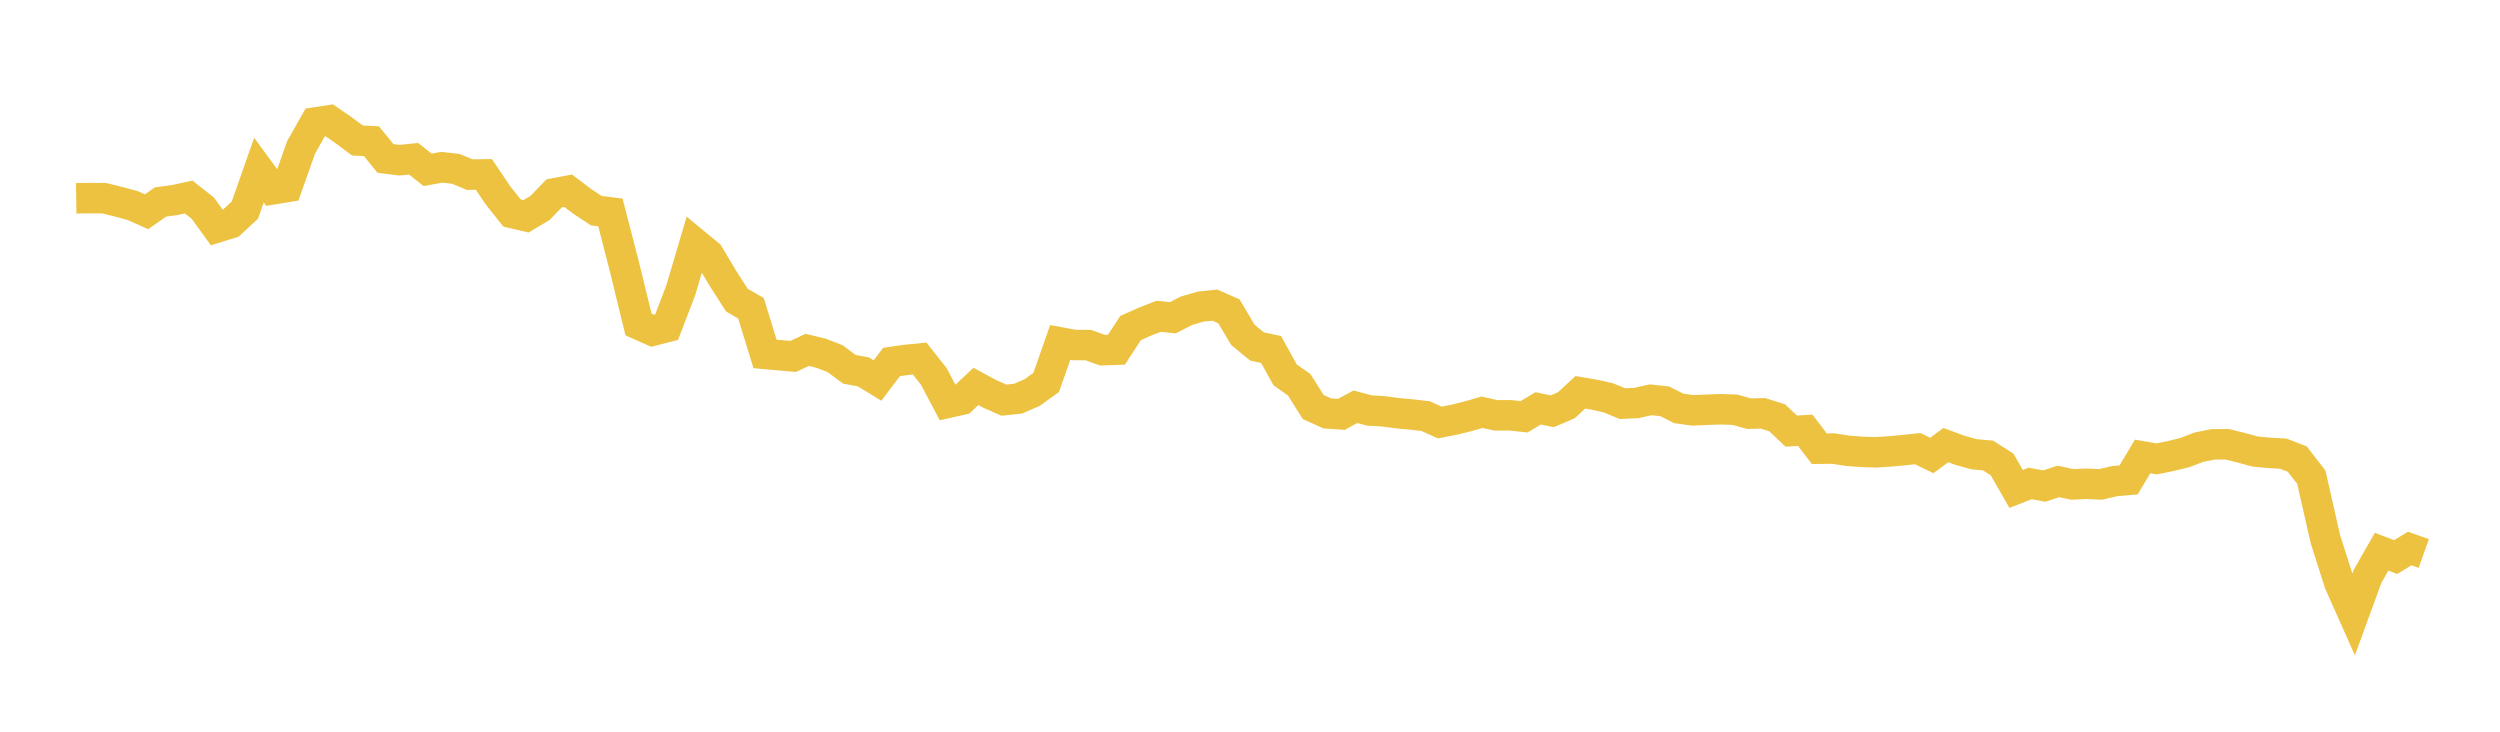 <svg width="164" height="48" xmlns="http://www.w3.org/2000/svg" xmlns:xlink="http://www.w3.org/1999/xlink"><path fill="none" stroke="rgb(237,194,64)" stroke-width="2" d="M5,13.009L5.922,12.997L6.844,13.002L7.766,13.231L8.689,13.48L9.611,13.891L10.533,13.249L11.455,13.125L12.377,12.925L13.299,13.649L14.222,14.924L15.144,14.636L16.066,13.781L16.988,11.159L17.91,12.42L18.832,12.267L19.754,9.661L20.677,8.034L21.599,7.896L22.521,8.527L23.443,9.217L24.365,9.26L25.287,10.391L26.21,10.509L27.132,10.415L28.054,11.142L28.976,10.972L29.898,11.076L30.82,11.456L31.743,11.441L32.665,12.812L33.587,13.972L34.509,14.188L35.431,13.639L36.353,12.684L37.275,12.513L38.198,13.212L39.12,13.821L40.042,13.935L40.964,17.509L41.886,21.286L42.808,21.695L43.731,21.458L44.653,19.056L45.575,15.946L46.497,16.706L47.419,18.252L48.341,19.689L49.263,20.219L50.186,23.216L51.108,23.3L52.03,23.382L52.952,22.952L53.874,23.174L54.796,23.535L55.719,24.226L56.641,24.397L57.563,24.963L58.485,23.745L59.407,23.613L60.329,23.522L61.251,24.683L62.174,26.427L63.096,26.219L64.018,25.348L64.94,25.847L65.862,26.25L66.784,26.153L67.707,25.753L68.629,25.088L69.551,22.462L70.473,22.632L71.395,22.637L72.317,22.973L73.24,22.941L74.162,21.522L75.084,21.11L76.006,20.749L76.928,20.846L77.85,20.379L78.772,20.113L79.695,20.016L80.617,20.425L81.539,21.974L82.461,22.729L83.383,22.926L84.305,24.591L85.228,25.242L86.15,26.704L87.072,27.119L87.994,27.182L88.916,26.684L89.838,26.929L90.76,26.985L91.683,27.108L92.605,27.193L93.527,27.299L94.449,27.716L95.371,27.538L96.293,27.31L97.216,27.044L98.138,27.248L99.06,27.243L99.982,27.342L100.904,26.786L101.826,26.98L102.749,26.588L103.671,25.735L104.593,25.892L105.515,26.1L106.437,26.48L107.359,26.436L108.281,26.227L109.204,26.327L110.126,26.791L111.048,26.92L111.97,26.88L112.892,26.848L113.814,26.88L114.737,27.137L115.659,27.116L116.581,27.408L117.503,28.278L118.425,28.228L119.347,29.435L120.269,29.425L121.192,29.568L122.114,29.641L123.036,29.673L123.958,29.615L124.88,29.53L125.802,29.43L126.725,29.878L127.647,29.199L128.569,29.539L129.491,29.798L130.413,29.879L131.335,30.465L132.257,32.075L133.18,31.715L134.102,31.886L135.024,31.583L135.946,31.778L136.868,31.735L137.79,31.779L138.713,31.564L139.635,31.482L140.557,29.943L141.479,30.104L142.401,29.915L143.323,29.692L144.246,29.336L145.168,29.149L146.09,29.142L147.012,29.368L147.934,29.621L148.856,29.708L149.778,29.759L150.701,30.115L151.623,31.305L152.545,35.366L153.467,38.257L154.389,40.329L155.311,37.808L156.234,36.192L157.156,36.545L158.078,35.982L159,36.309"></path></svg>